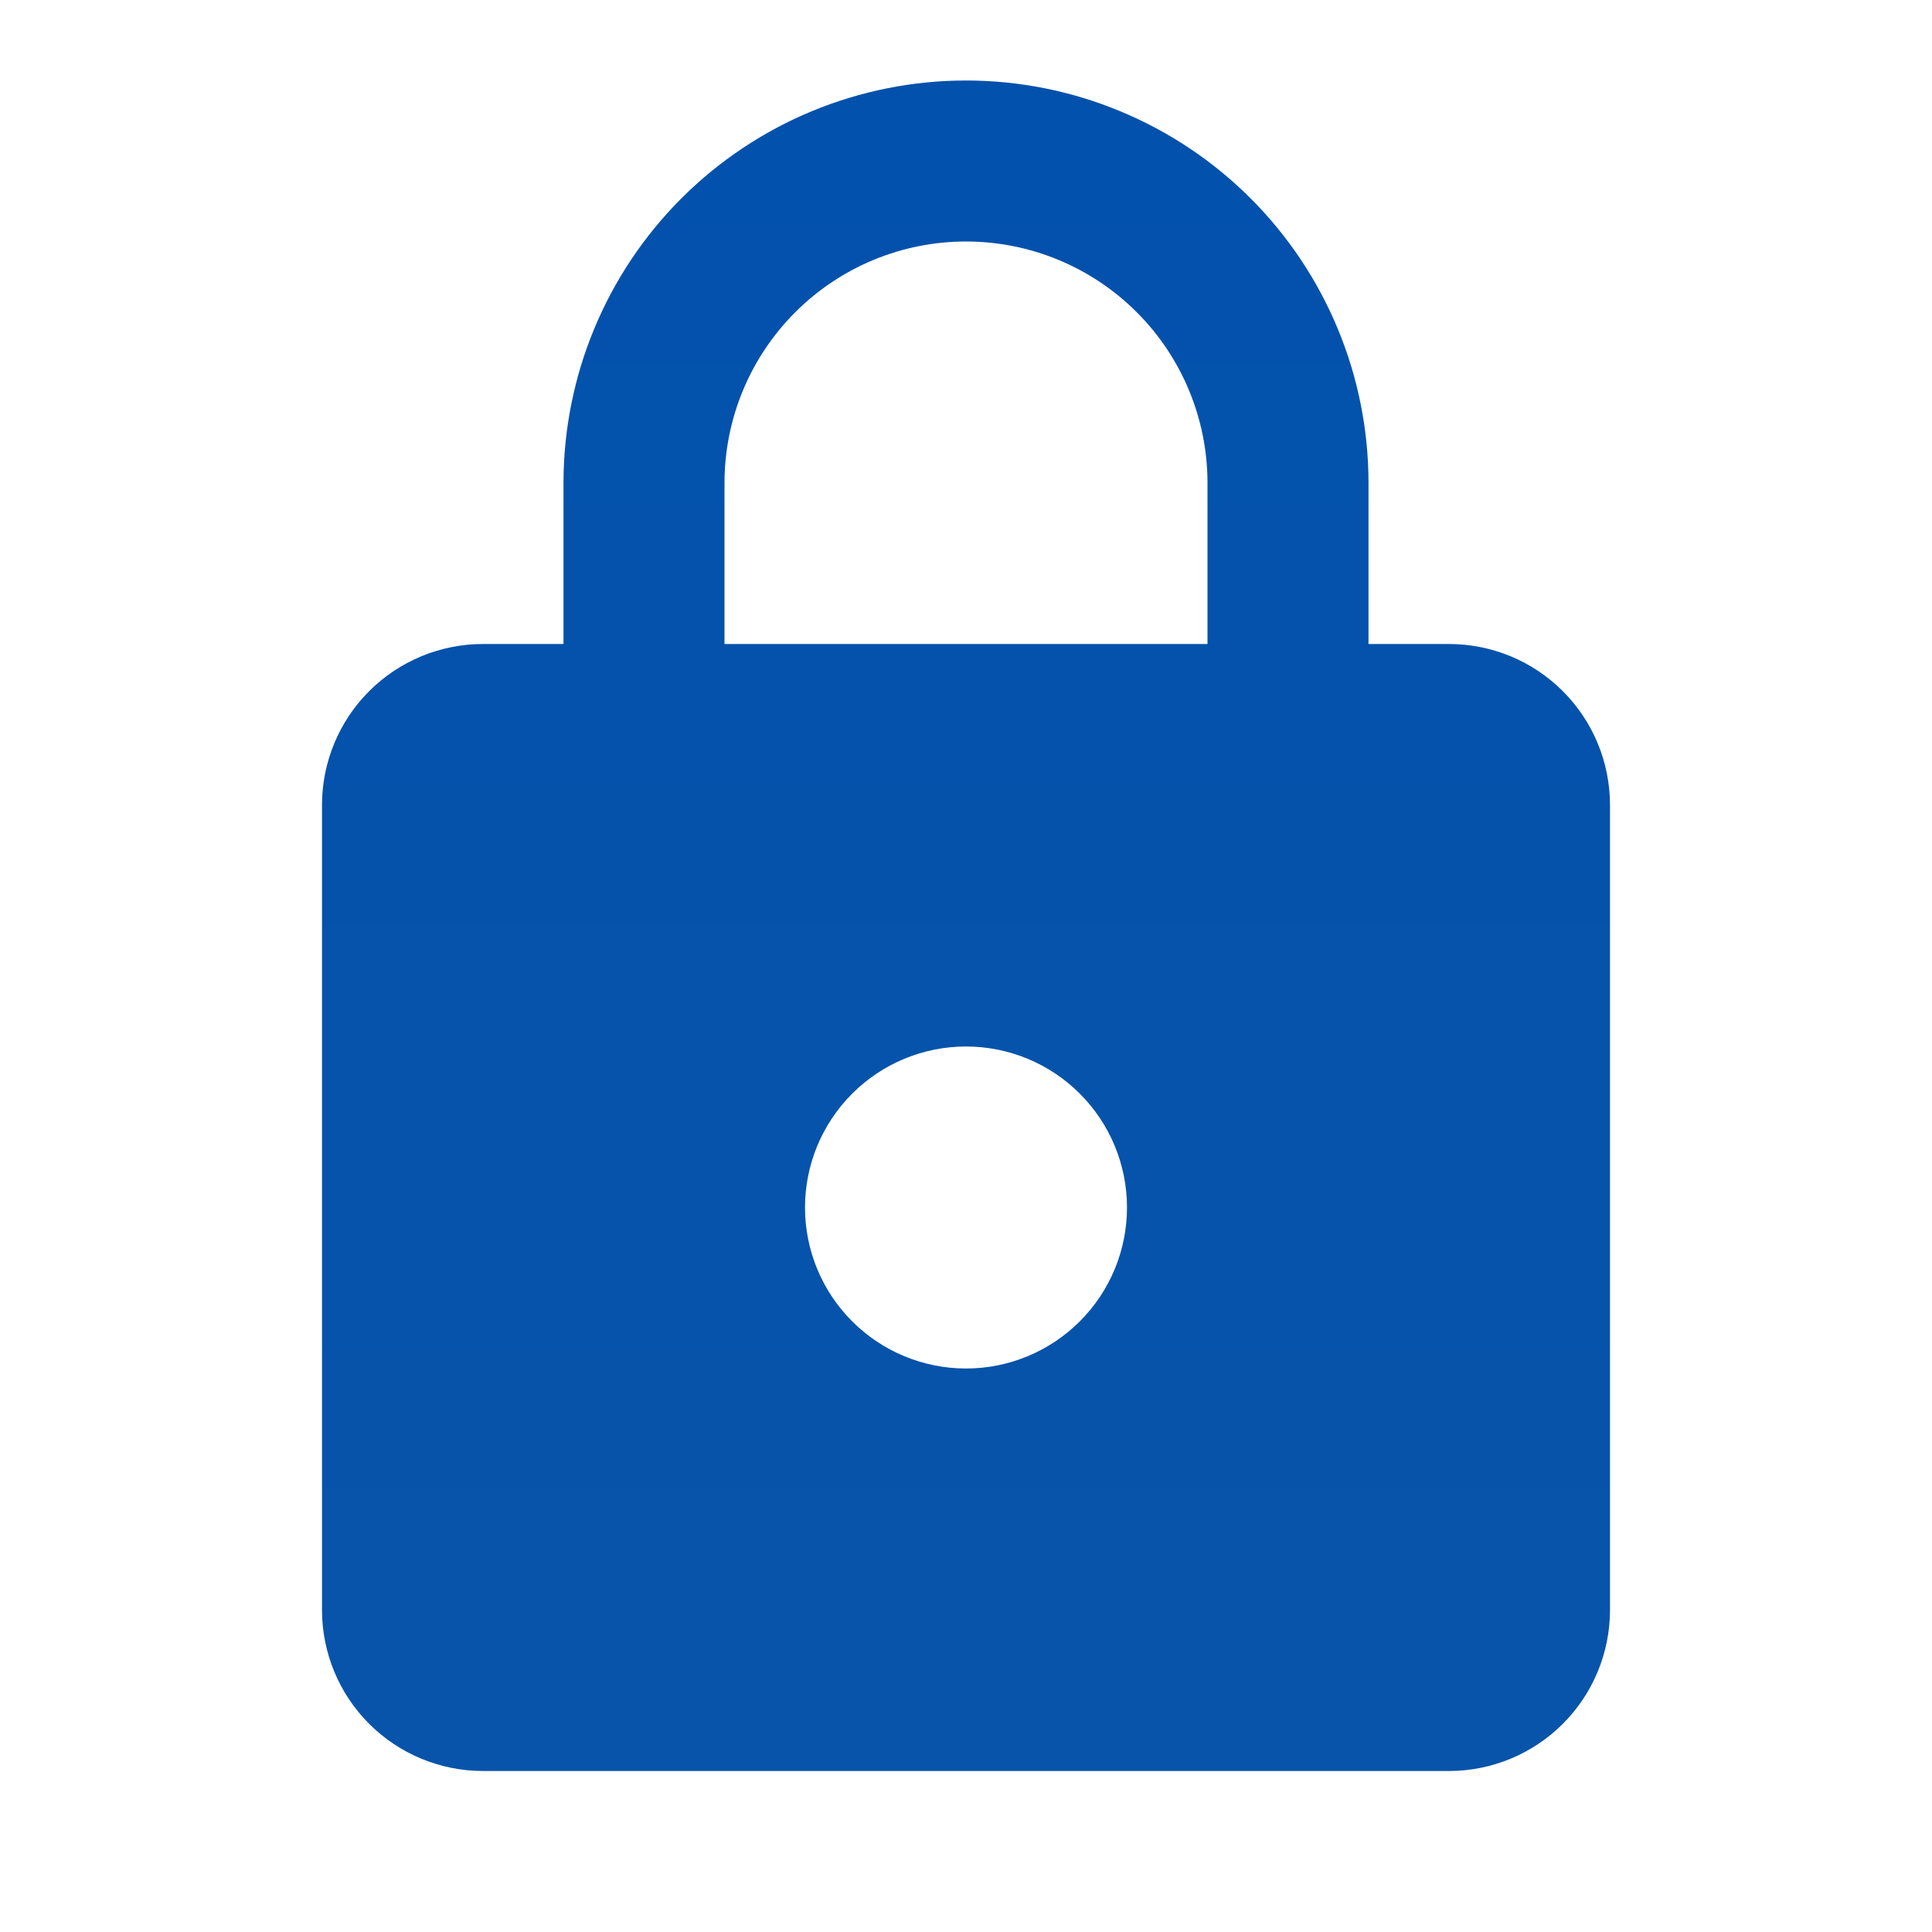 <svg width="60" height="60" viewBox="0 0 60 60" fill="none" xmlns="http://www.w3.org/2000/svg">
<path d="M30 42.5C31.326 42.5 32.598 41.973 33.535 41.035C34.473 40.098 35 38.826 35 37.5C35 36.174 34.473 34.902 33.535 33.965C32.598 33.027 31.326 32.5 30 32.5C28.674 32.5 27.402 33.027 26.465 33.965C25.527 34.902 25 36.174 25 37.5C25 38.826 25.527 40.098 26.465 41.035C27.402 41.973 28.674 42.5 30 42.5ZM45 20C46.326 20 47.598 20.527 48.535 21.465C49.473 22.402 50 23.674 50 25V50C50 51.326 49.473 52.598 48.535 53.535C47.598 54.473 46.326 55 45 55H15C13.674 55 12.402 54.473 11.464 53.535C10.527 52.598 10 51.326 10 50V25C10 23.674 10.527 22.402 11.464 21.465C12.402 20.527 13.674 20 15 20H17.5V15C17.5 11.685 18.817 8.505 21.161 6.161C23.505 3.817 26.685 2.5 30 2.5C31.642 2.5 33.267 2.823 34.783 3.452C36.3 4.08 37.678 5 38.839 6.161C40 7.322 40.92 8.7 41.548 10.216C42.177 11.733 42.5 13.358 42.5 15V20H45ZM30 7.5C28.011 7.5 26.103 8.29 24.697 9.697C23.29 11.103 22.5 13.011 22.5 15V20H37.5V15C37.5 13.011 36.71 11.103 35.303 9.697C33.897 8.29 31.989 7.5 30 7.5Z" fill="url(#paint0_linear_270_902)"/>
<defs>
<linearGradient id="paint0_linear_270_902" x1="30" y1="2.5" x2="30" y2="55" gradientUnits="userSpaceOnUse">
<stop stop-color="#0251AC"/>
<stop offset="1" stop-color="#0854AA"/>
</linearGradient>
</defs>
</svg>
